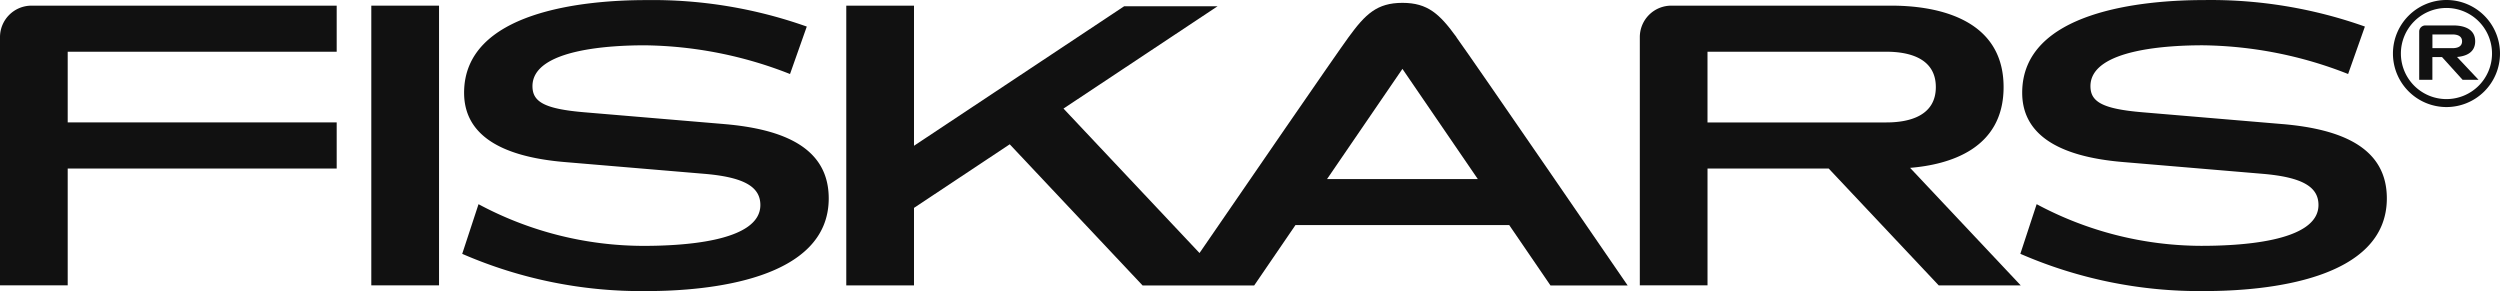 <?xml version="1.0" encoding="UTF-8"?> <svg xmlns="http://www.w3.org/2000/svg" width="139.319" height="16.216" viewBox="0 0 139.319 16.216"><defs><style>.a{fill:#111;}</style></defs><g transform="translate(-173.872 -351.887)"><rect class="a" width="3.774" height="15.587" transform="translate(194.564 352.202)"></rect><path class="a" d="M745.532,369.39l4.569,0-6.166-6.551c2.188-.18,5.21-1.049,5.21-4.5,0-4.036-4.146-4.539-6.241-4.539H730.628a1.754,1.754,0,0,0-1.755,1.754v13.832h3.773v-6.508H739.4l6.131,6.511m-12.886-13.021h9.971c1.313,0,2.753.388,2.753,1.97s-1.44,1.97-2.753,1.97h-9.971Z" transform="translate(-463.618 -1.598)"></path><path class="a" d="M494.33,354.764c-.937-1.285-1.594-1.91-3.01-1.91s-2.063.625-3,1.91c-.717.98-5.895,8.515-8.309,12.032l-7.58-8.051,8.585-5.7H475.81L464.1,360.818V353.01h-3.774V368.6H464.1v-4.32l5.335-3.544,7.405,7.868,6.217,0,2.3-3.365h11.914l2.3,3.365h4.3s-8.607-12.547-9.543-13.832m-7.209,7.9,4.2-6.139,4.2,6.139Z" transform="translate(-239.293 -0.808)"></path><path class="a" d="M175.627,353.8a1.755,1.755,0,0,0-1.755,1.754v13.832h3.773v-6.509h14.99v-2.57h-14.99v-3.94h14.99V353.8H175.627" transform="translate(0 -1.598)"></path><path class="a" d="M872.2,358.8l-7.785-.657c-2.265-.19-2.894-.6-2.894-1.456,0-2.1,4.512-2.276,6.259-2.276a22.729,22.729,0,0,1,8.1,1.6l.935-2.644a25.71,25.71,0,0,0-8.952-1.477c-3.448,0-10.146.625-10.146,5.165,0,2.252,1.887,3.547,5.6,3.86l7.786.657c2.266.19,3.125.746,3.125,1.74,0,2.1-4.581,2.275-6.535,2.275a19.514,19.514,0,0,1-9.17-2.322l-.909,2.766a25.019,25.019,0,0,0,10.278,2.076c3.448,0,10.146-.625,10.146-5.164,0-2.8-2.471-3.86-5.83-4.143" transform="translate(-571.153)"></path><path class="a" d="M344.9,358.8l-7.786-.656c-2.265-.19-2.892-.6-2.892-1.456,0-2.1,4.511-2.276,6.259-2.276a22.729,22.729,0,0,1,8.094,1.6l.934-2.644a25.7,25.7,0,0,0-8.951-1.476c-3.448,0-10.146.625-10.146,5.164,0,2.253,1.887,3.548,5.6,3.861l7.785.656c2.266.19,3.125.747,3.125,1.741,0,2.1-4.582,2.275-6.534,2.275a19.505,19.505,0,0,1-9.172-2.323l-.909,2.767a25.034,25.034,0,0,0,10.279,2.075c3.446,0,10.146-.625,10.146-5.163,0-2.8-2.471-3.86-5.829-4.144" transform="translate(-130.677)"></path><path class="a" d="M986.759,351.887a2.983,2.983,0,1,0,2.983,2.983,2.983,2.983,0,0,0-2.983-2.983m0,5.522a2.539,2.539,0,1,1,2.538-2.539A2.539,2.539,0,0,1,986.759,357.409Z" transform="translate(-676.551)"></path><path class="a" d="M995.092,363.529h.888l-1.2-1.273c.425-.036,1.012-.2,1.012-.873,0-.785-.805-.884-1.214-.884h-1.565a.342.342,0,0,0-.341.342v2.687h.735v-1.266h.538l1.146,1.266M993.409,361h1.116c.258,0,.536.077.536.384s-.279.381-.536.381h-1.116Z" transform="translate(-683.984 -7.194)"></path></g></svg> 